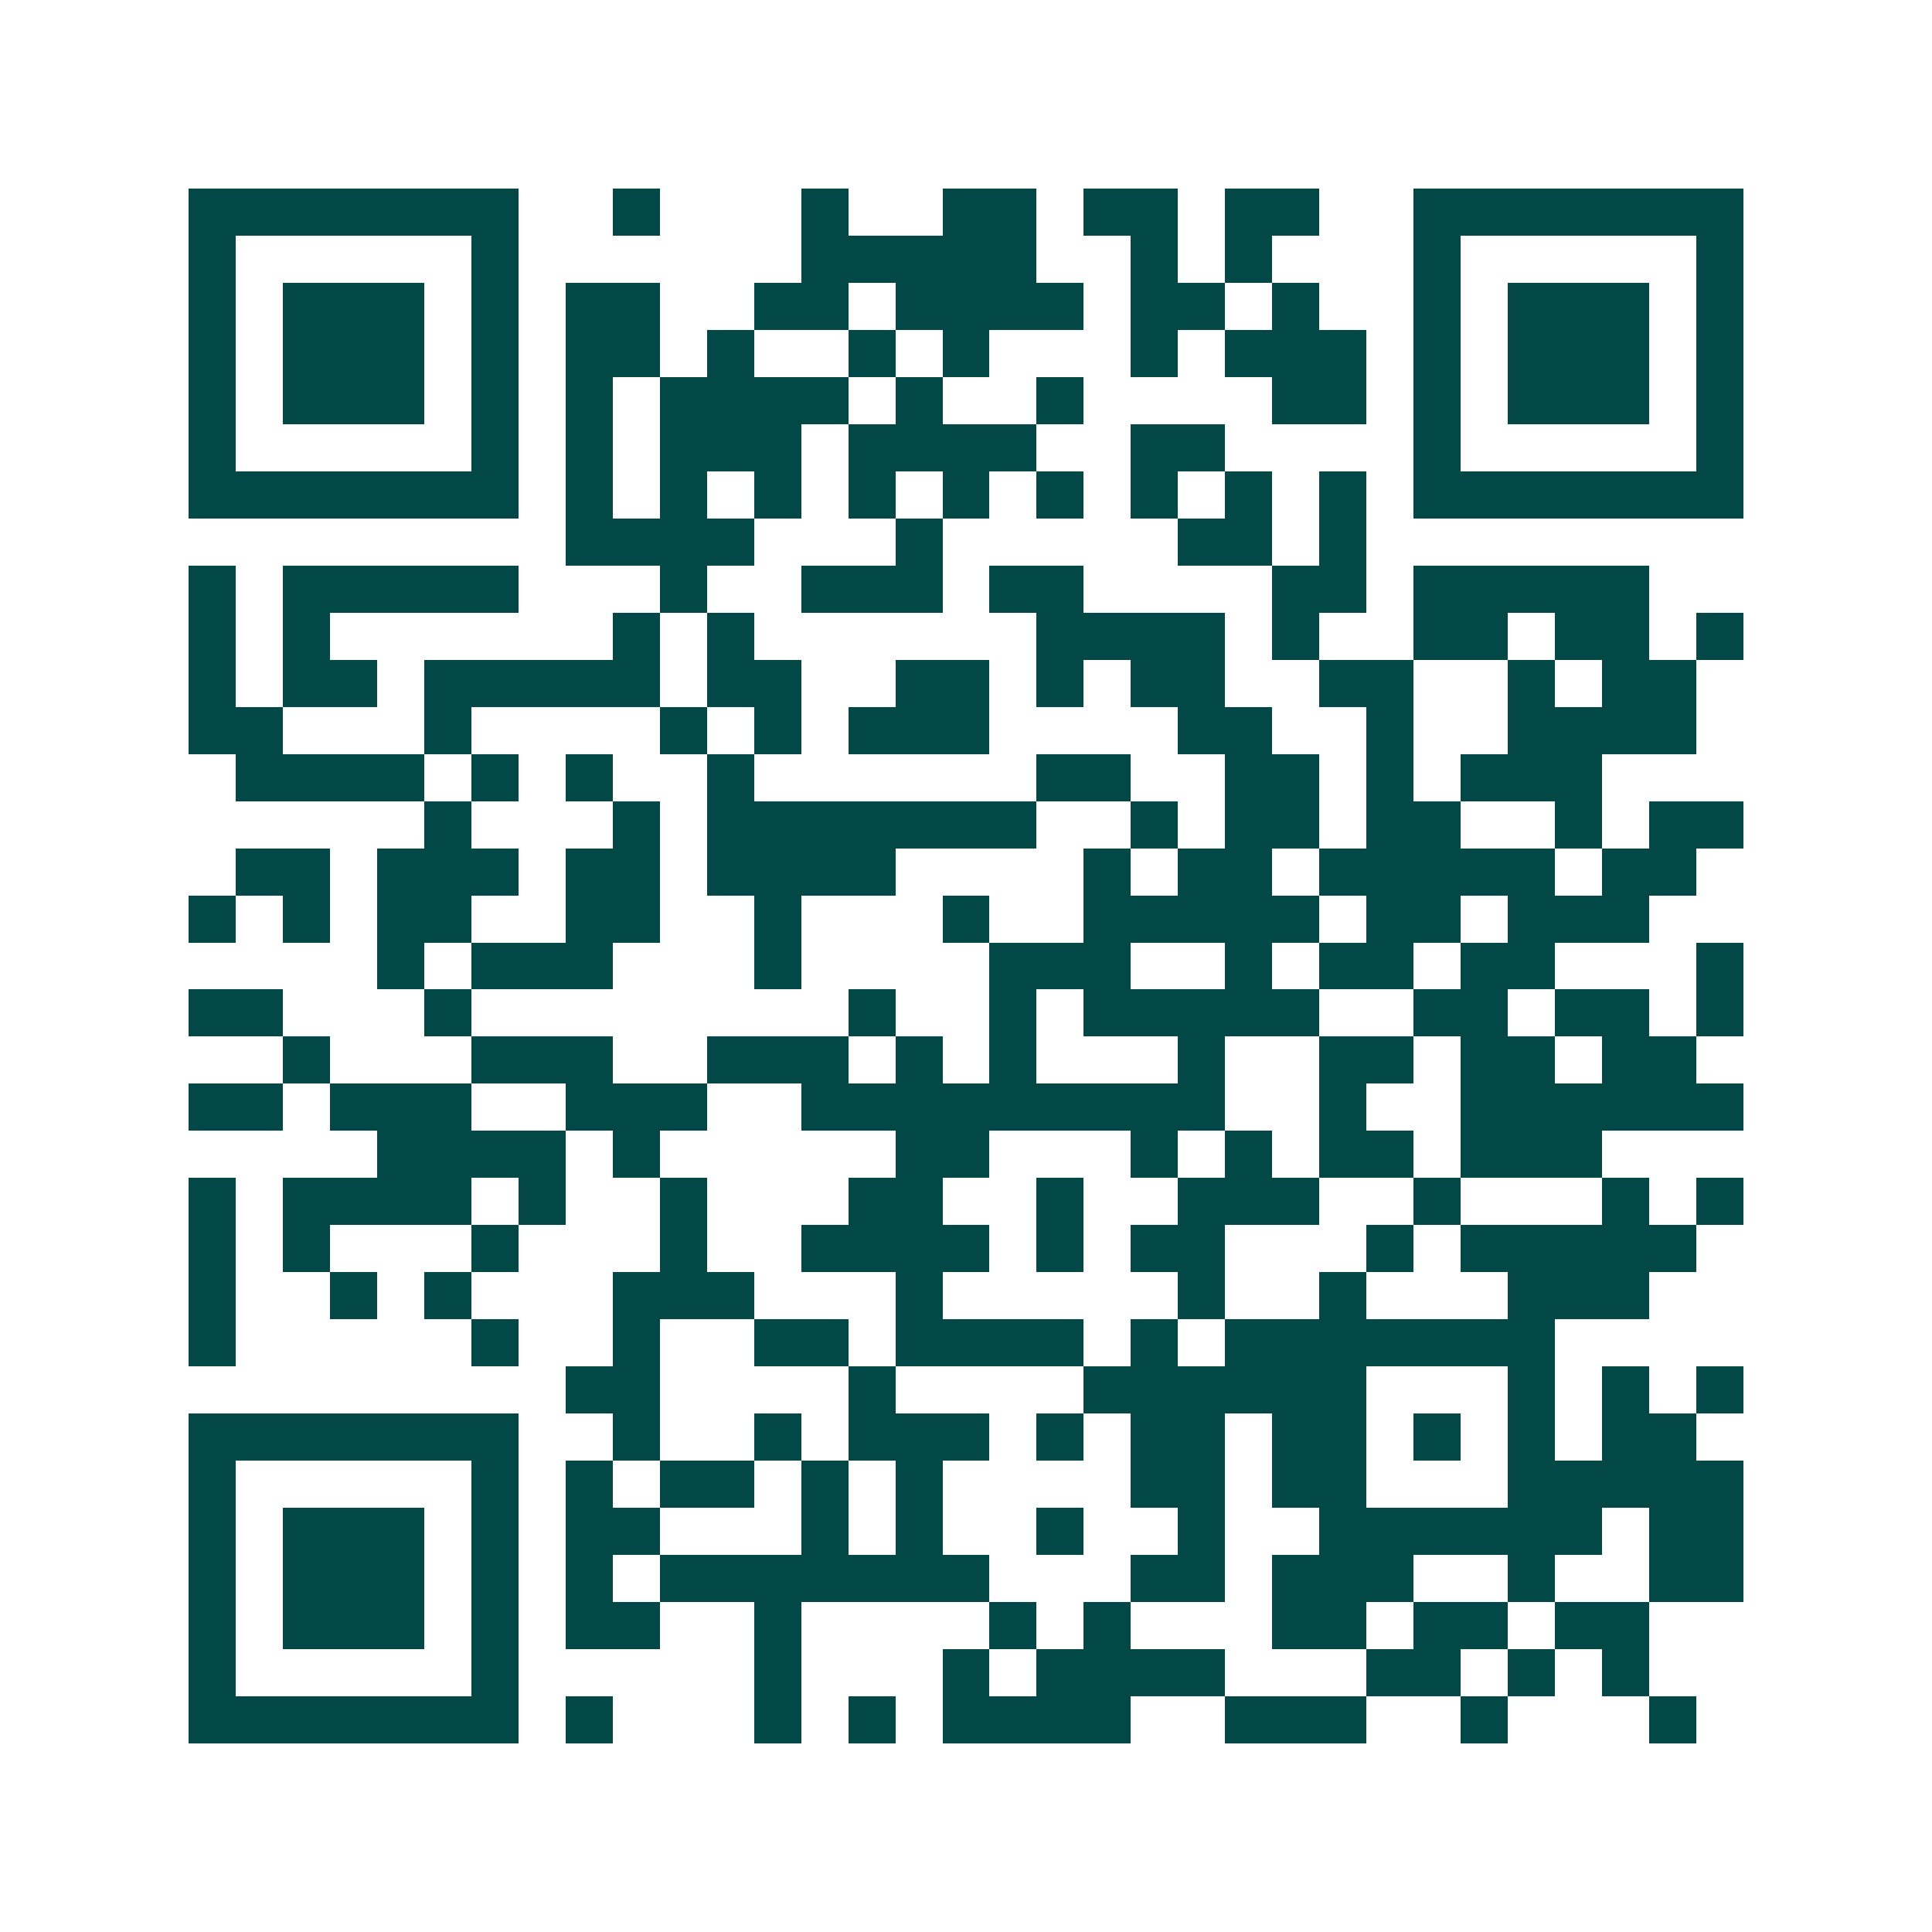 <svg xmlns="http://www.w3.org/2000/svg" width="200" height="200" viewBox="0 0 41 41" shape-rendering="crispEdges"><path fill="#ffffff" d="M0 0h41v41H0z"/><path stroke="#014847" d="M4 4.5h7m2 0h1m3 0h1m2 0h2m1 0h2m1 0h2m2 0h7M4 5.5h1m5 0h1m6 0h5m2 0h1m1 0h1m3 0h1m5 0h1M4 6.5h1m1 0h3m1 0h1m1 0h2m2 0h2m1 0h4m1 0h2m1 0h1m2 0h1m1 0h3m1 0h1M4 7.5h1m1 0h3m1 0h1m1 0h2m1 0h1m2 0h1m1 0h1m3 0h1m1 0h3m1 0h1m1 0h3m1 0h1M4 8.5h1m1 0h3m1 0h1m1 0h1m1 0h4m1 0h1m2 0h1m4 0h2m1 0h1m1 0h3m1 0h1M4 9.5h1m5 0h1m1 0h1m1 0h3m1 0h4m2 0h2m4 0h1m5 0h1M4 10.5h7m1 0h1m1 0h1m1 0h1m1 0h1m1 0h1m1 0h1m1 0h1m1 0h1m1 0h1m1 0h7M12 11.5h4m3 0h1m5 0h2m1 0h1M4 12.5h1m1 0h5m3 0h1m2 0h3m1 0h2m4 0h2m1 0h5M4 13.5h1m1 0h1m6 0h1m1 0h1m6 0h4m1 0h1m2 0h2m1 0h2m1 0h1M4 14.5h1m1 0h2m1 0h5m1 0h2m2 0h2m1 0h1m1 0h2m2 0h2m2 0h1m1 0h2M4 15.5h2m3 0h1m4 0h1m1 0h1m1 0h3m4 0h2m2 0h1m2 0h4M5 16.5h4m1 0h1m1 0h1m2 0h1m6 0h2m2 0h2m1 0h1m1 0h3M9 17.5h1m3 0h1m1 0h7m2 0h1m1 0h2m1 0h2m2 0h1m1 0h2M5 18.5h2m1 0h3m1 0h2m1 0h4m4 0h1m1 0h2m1 0h5m1 0h2M4 19.5h1m1 0h1m1 0h2m2 0h2m2 0h1m3 0h1m2 0h5m1 0h2m1 0h3M8 20.5h1m1 0h3m3 0h1m4 0h3m2 0h1m1 0h2m1 0h2m3 0h1M4 21.5h2m3 0h1m8 0h1m2 0h1m1 0h5m2 0h2m1 0h2m1 0h1M6 22.5h1m3 0h3m2 0h3m1 0h1m1 0h1m3 0h1m2 0h2m1 0h2m1 0h2M4 23.5h2m1 0h3m2 0h3m2 0h9m2 0h1m2 0h6M8 24.5h4m1 0h1m5 0h2m3 0h1m1 0h1m1 0h2m1 0h3M4 25.5h1m1 0h4m1 0h1m2 0h1m3 0h2m2 0h1m2 0h3m2 0h1m3 0h1m1 0h1M4 26.5h1m1 0h1m3 0h1m3 0h1m2 0h4m1 0h1m1 0h2m3 0h1m1 0h5M4 27.5h1m2 0h1m1 0h1m3 0h3m3 0h1m5 0h1m2 0h1m3 0h3M4 28.5h1m5 0h1m2 0h1m2 0h2m1 0h4m1 0h1m1 0h7M12 29.5h2m4 0h1m4 0h6m3 0h1m1 0h1m1 0h1M4 30.5h7m2 0h1m2 0h1m1 0h3m1 0h1m1 0h2m1 0h2m1 0h1m1 0h1m1 0h2M4 31.5h1m5 0h1m1 0h1m1 0h2m1 0h1m1 0h1m4 0h2m1 0h2m3 0h5M4 32.5h1m1 0h3m1 0h1m1 0h2m3 0h1m1 0h1m2 0h1m2 0h1m2 0h6m1 0h2M4 33.5h1m1 0h3m1 0h1m1 0h1m1 0h7m3 0h2m1 0h3m2 0h1m2 0h2M4 34.5h1m1 0h3m1 0h1m1 0h2m2 0h1m4 0h1m1 0h1m3 0h2m1 0h2m1 0h2M4 35.5h1m5 0h1m5 0h1m3 0h1m1 0h4m3 0h2m1 0h1m1 0h1M4 36.5h7m1 0h1m3 0h1m1 0h1m1 0h4m2 0h3m2 0h1m3 0h1"/></svg>
